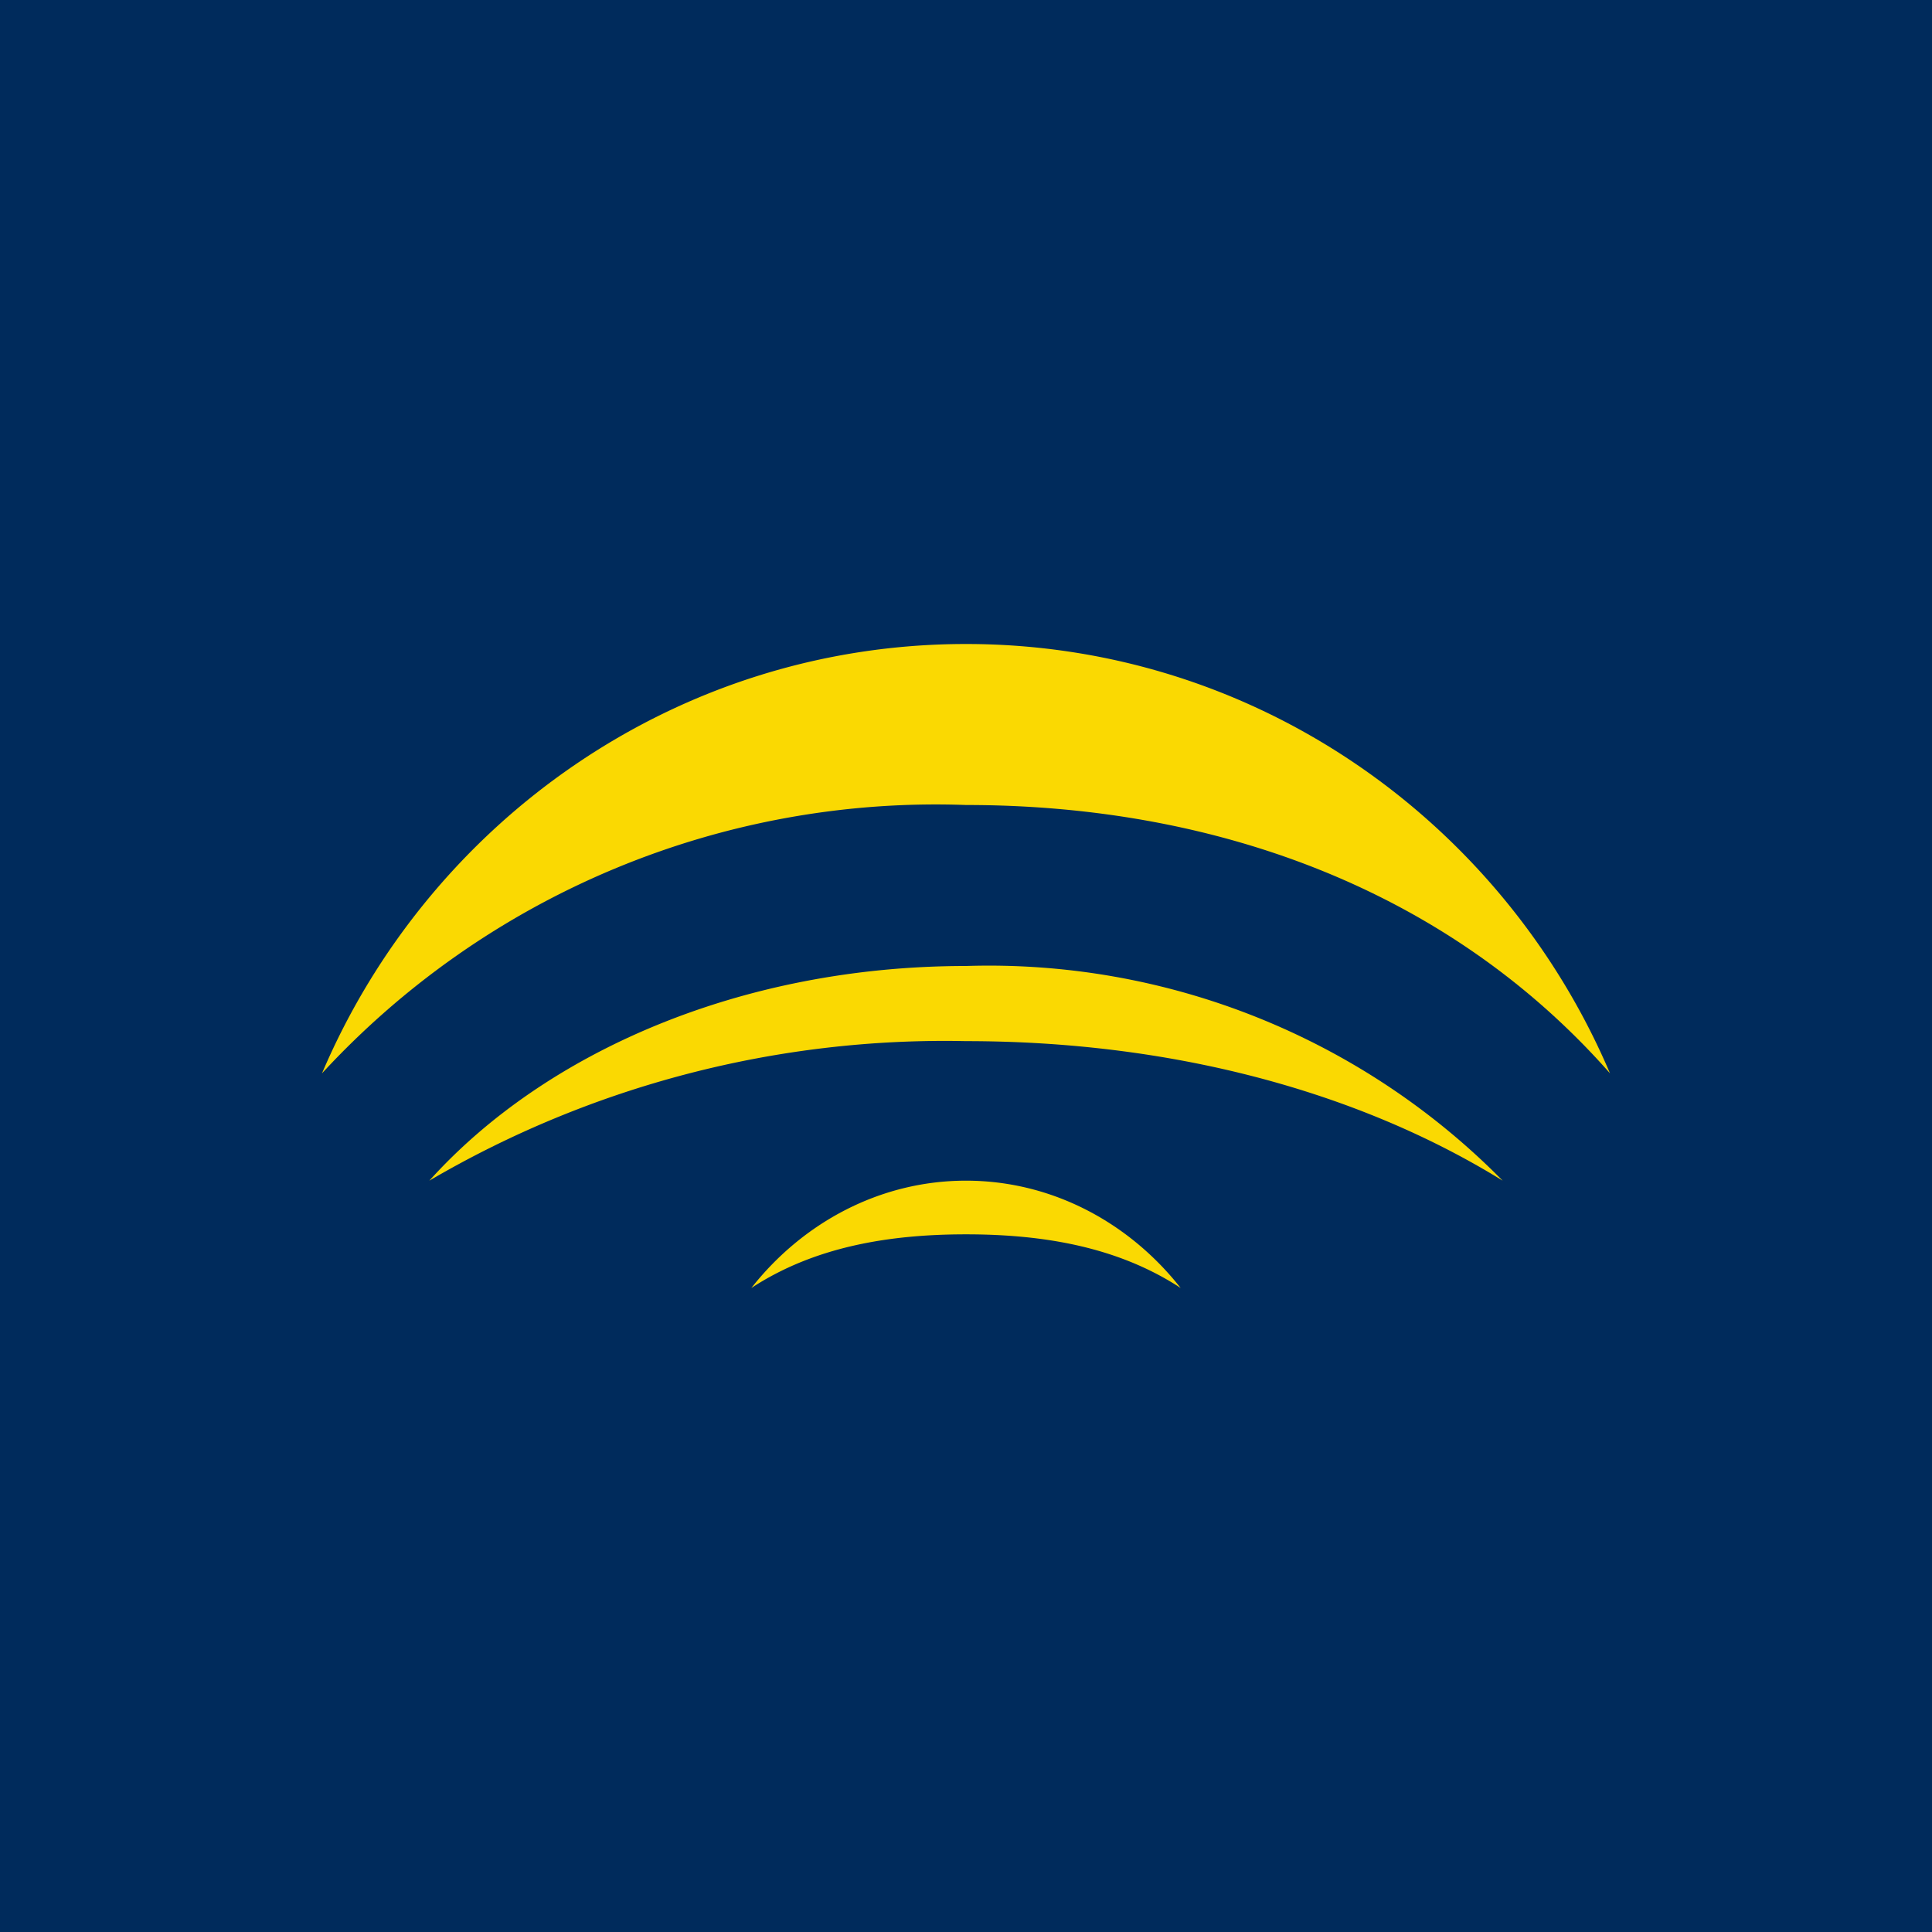 <!-- by TradingView --><svg width="18" height="18" viewBox="0 0 18 18" xmlns="http://www.w3.org/2000/svg"><path fill="#002B5C" d="M0 0h18v18H0z"/><path d="M3 10a7.78 7.78 0 0 1 6-2.5c2.39 0 4.53.83 6 2.5-1-2.35-3.31-4-6-4s-5 1.65-6 4Z" fill="#FAD902"/><path d="M4 11a9.5 9.5 0 0 1 5-1.3c1.9 0 3.64.46 5 1.3a6.72 6.72 0 0 0-5-2c-2.09 0-3.92.8-5 2Zm3 1c.58-.38 1.27-.5 2-.5s1.42.12 2 .5c-.48-.61-1.2-1-2-1s-1.52.39-2 1Z" fill="#FAD902"/></svg>